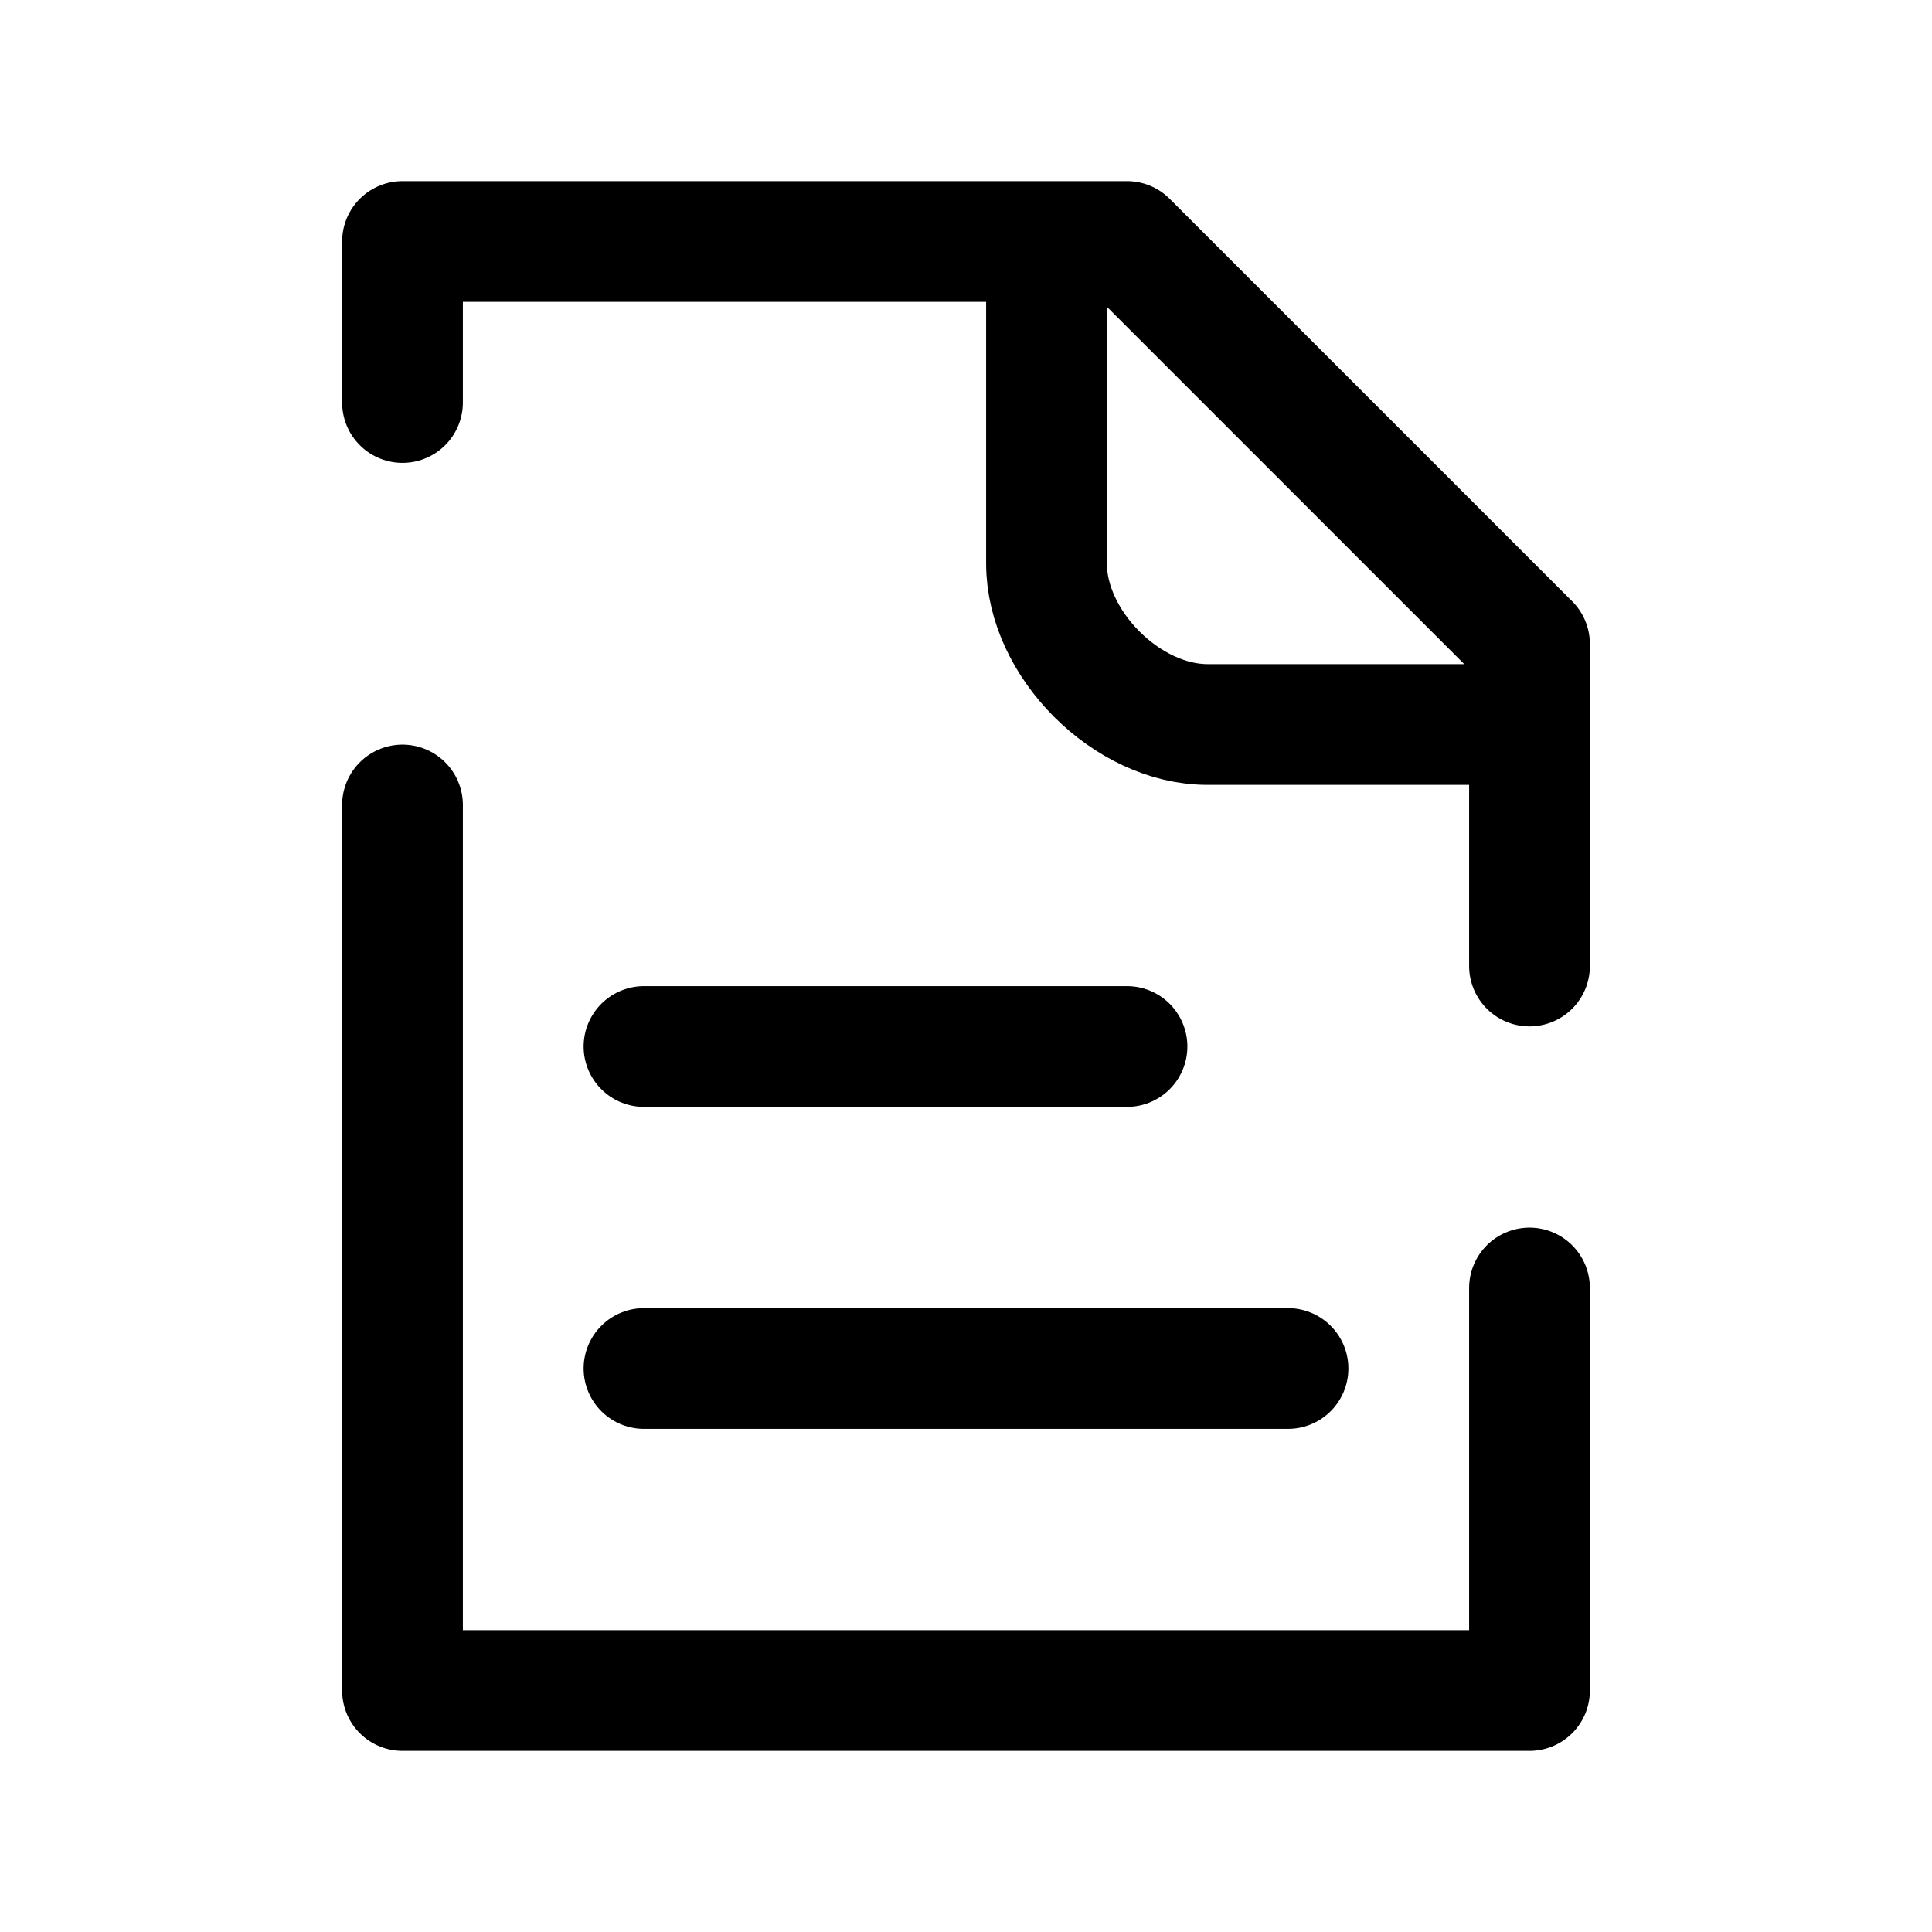 <?xml version="1.0" encoding="utf-8"?>
<svg width="800px" height="800px" viewBox="0 0 24 24" fill="none" xmlns="http://www.w3.org/2000/svg">
<path d="M8 13H14M8 17H16M13 3H5V5M13 3H14L19 8V9M13 3V7C13 8 14 9 15 9H19M19 9V12M5 10V21H19V16" stroke="#000000" stroke-width="1.5" stroke-linecap="round" stroke-linejoin="round"/>
</svg>